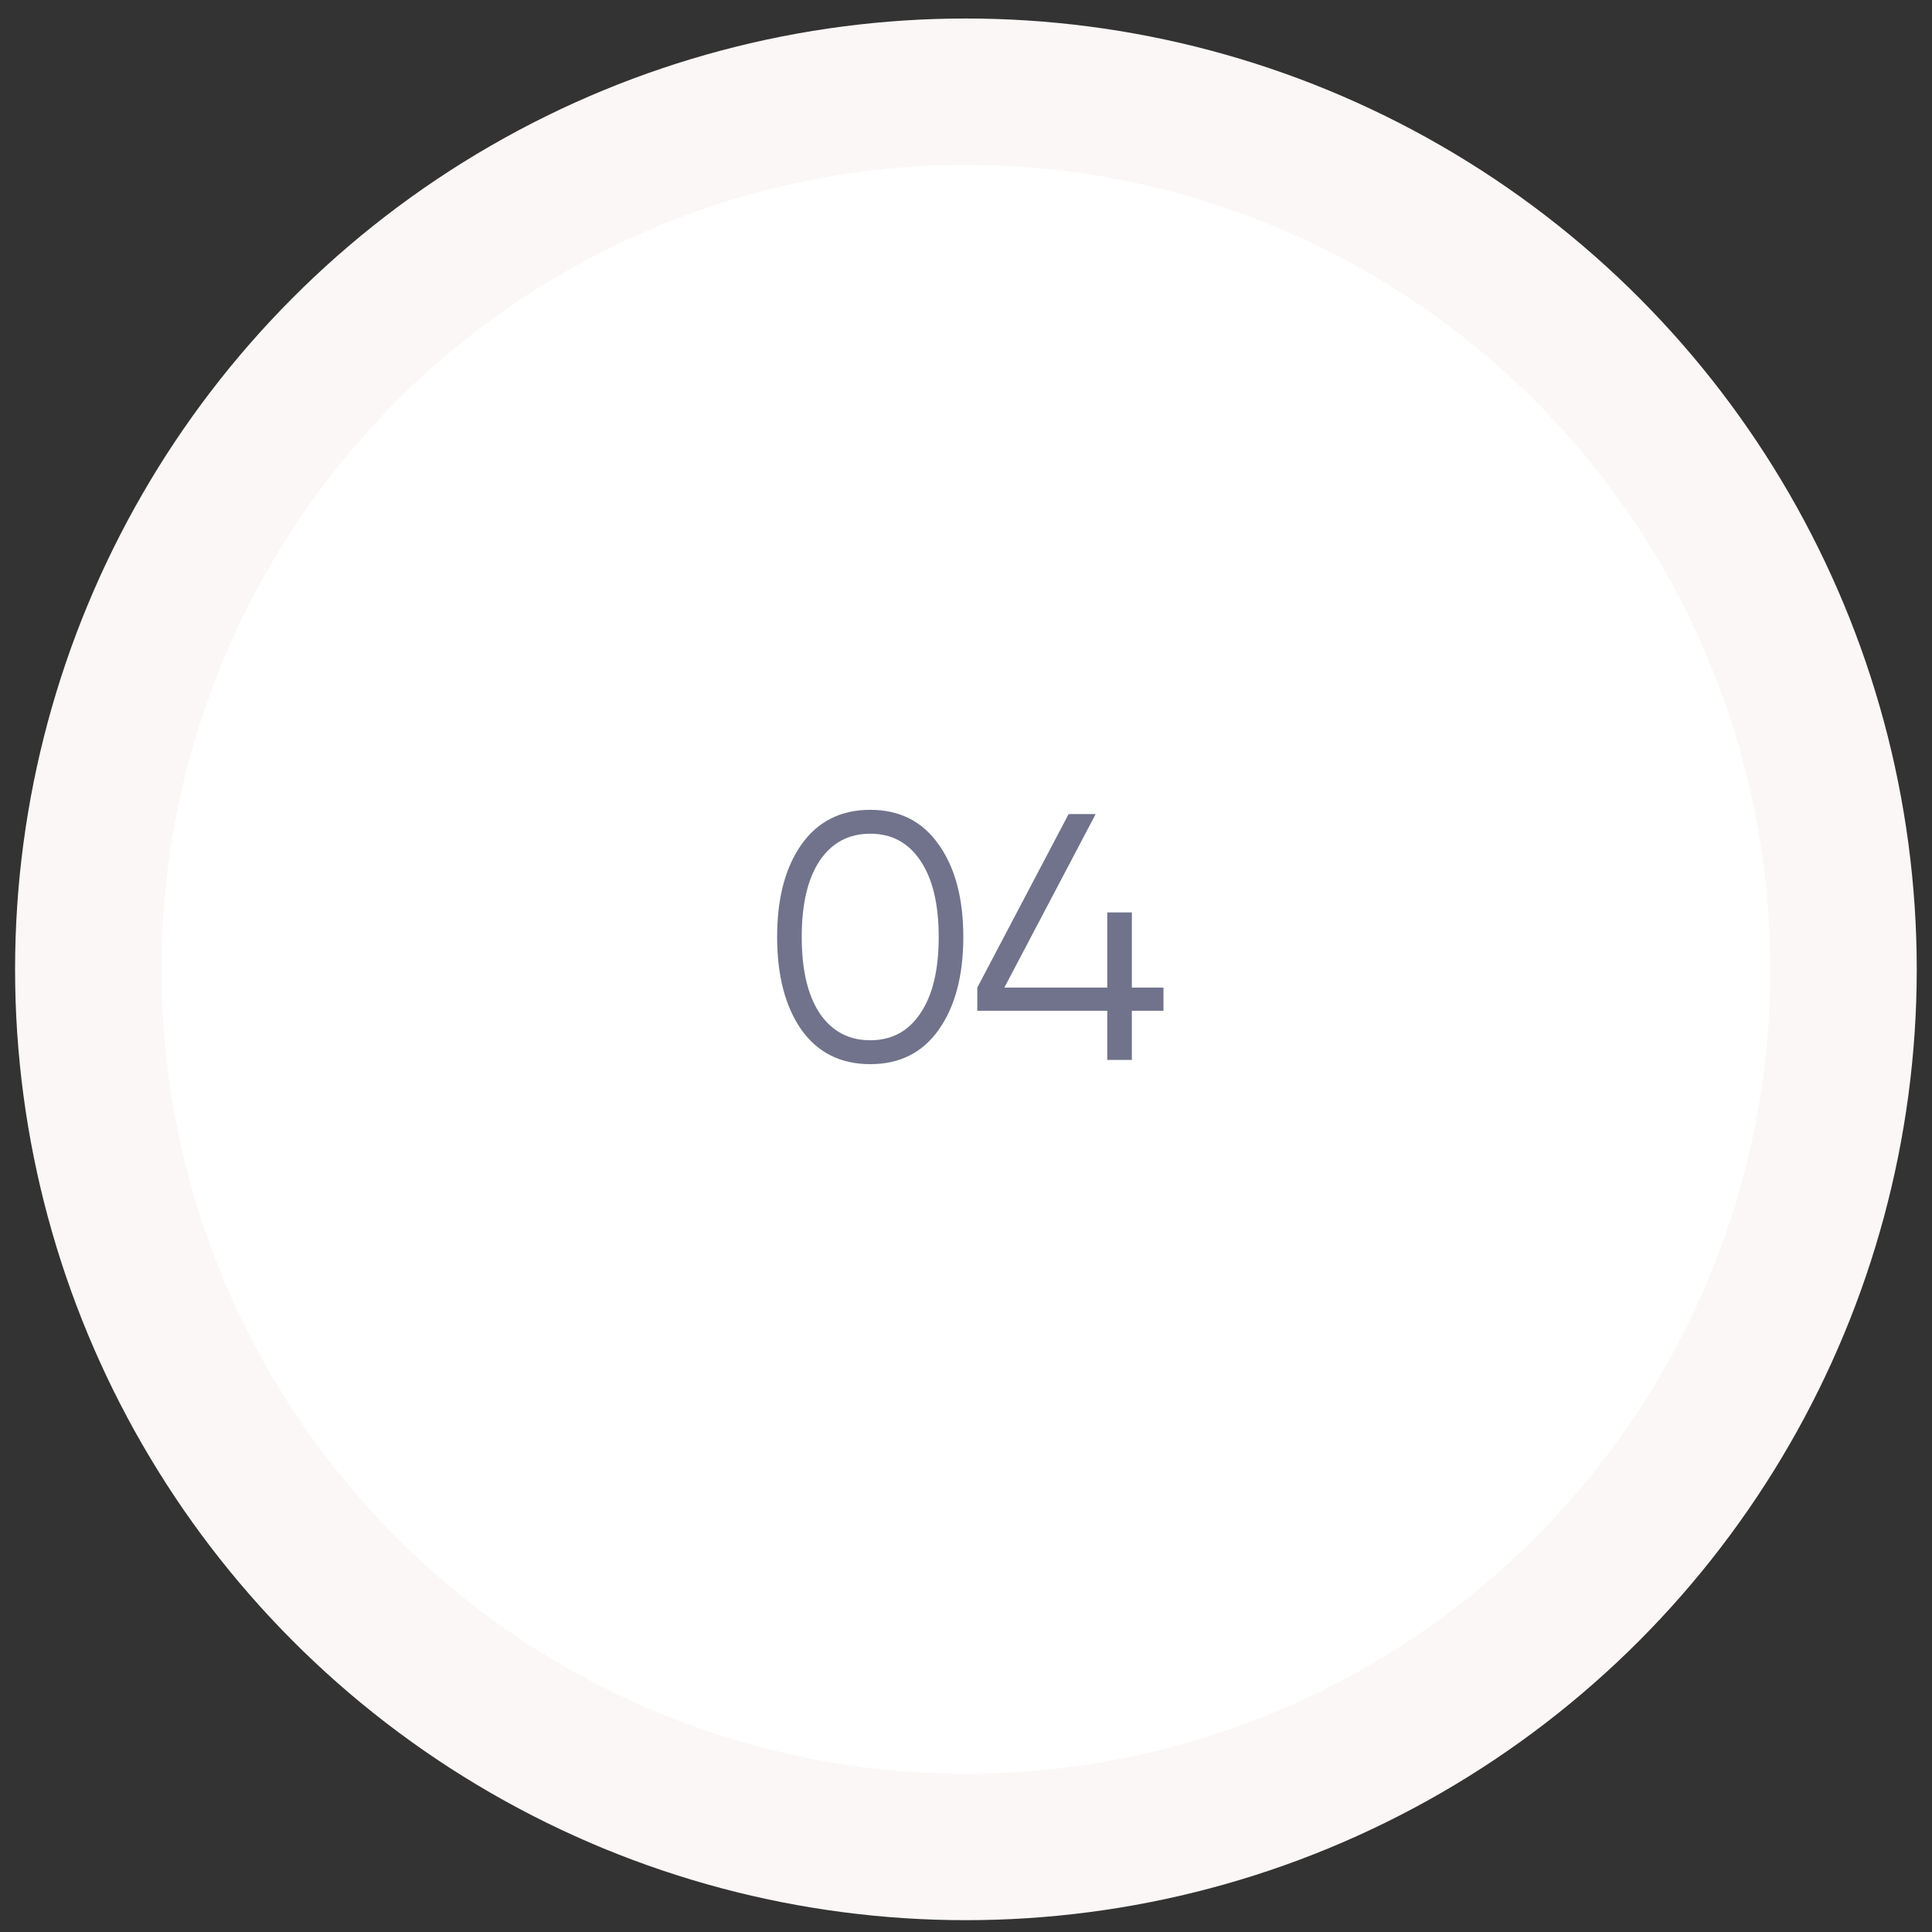 <?xml version="1.0" encoding="UTF-8"?> <svg xmlns="http://www.w3.org/2000/svg" width="66" height="66" viewBox="0 0 66 66" fill="none"><rect x="0" y="0" width="66" height="66" fill="#333333" stroke="none"/> <circle cx="32.997" cy="33.114" r="29.982" fill="white" stroke="#FAF7F6" stroke-width="5"></circle> <path d="M32.068 35.177C31.516 35.961 30.736 36.353 29.728 36.353C28.72 36.353 27.936 35.961 27.376 35.177C26.824 34.385 26.548 33.329 26.548 32.009C26.548 30.689 26.824 29.637 27.376 28.853C27.936 28.061 28.72 27.665 29.728 27.665C30.736 27.665 31.516 28.061 32.068 28.853C32.628 29.637 32.908 30.689 32.908 32.009C32.908 33.329 32.628 34.385 32.068 35.177ZM28 34.613C28.416 35.229 28.992 35.537 29.728 35.537C30.464 35.537 31.036 35.229 31.444 34.613C31.86 33.997 32.068 33.129 32.068 32.009C32.068 30.889 31.86 30.021 31.444 29.405C31.036 28.789 30.464 28.481 29.728 28.481C28.992 28.481 28.416 28.789 28 29.405C27.592 30.021 27.388 30.889 27.388 32.009C27.388 33.129 27.592 33.997 28 34.613ZM39.746 33.737V34.529H38.666V36.209H37.826V34.529H33.386V33.737L36.506 27.809H37.43L34.31 33.737H37.826V31.169H38.666V33.737H39.746Z" fill="#70738B"></path> </svg> 